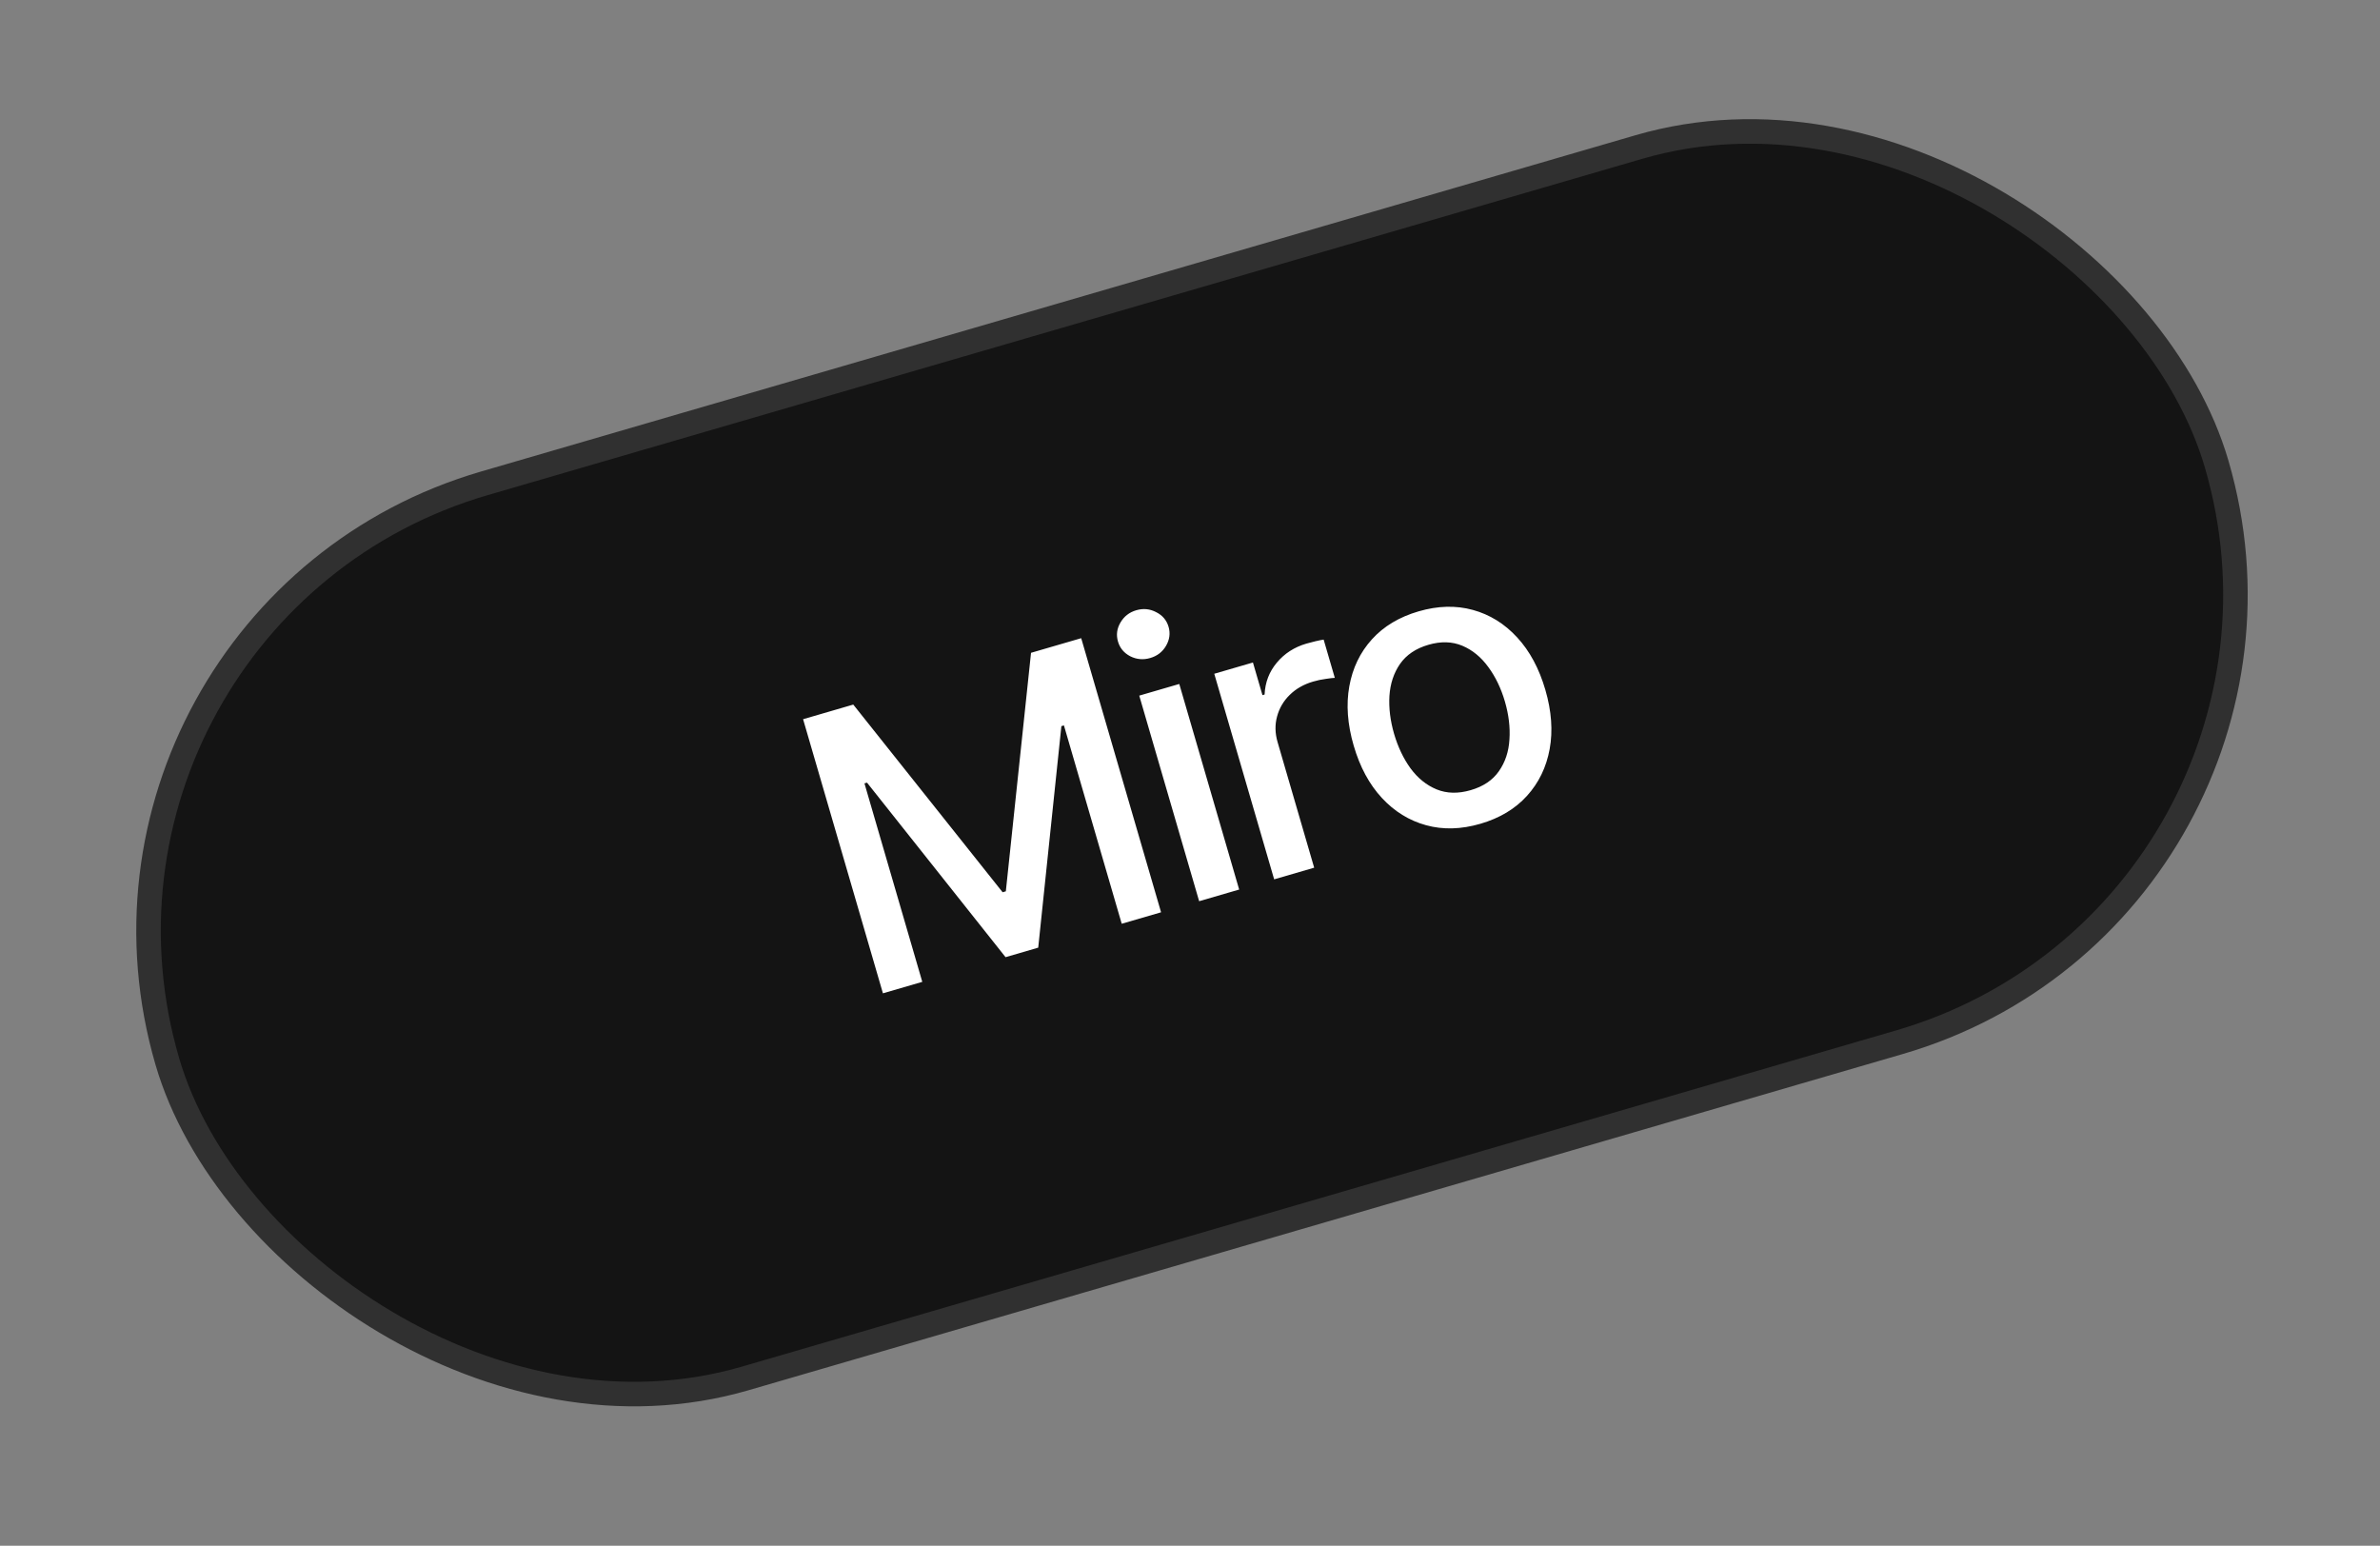<svg width="97" height="63" viewBox="0 0 97 63" fill="none" xmlns="http://www.w3.org/2000/svg">
<rect x="0" y="0" width="97" height="63" fill="#808080" stroke="none"/>
<rect x="1.503" y="25.012" width="87" height="38" rx="19" transform="rotate(-16.241 1.503 25.012)" fill="#141414"/>
<rect x="1.503" y="25.012" width="87" height="38" rx="19" transform="rotate(-16.241 1.503 25.012)" stroke="#303030"/>
<path d="M32.731 29.313L34.776 28.717L40.863 36.366L40.994 36.328L42.021 26.607L44.066 26.011L47.321 37.183L45.717 37.65L43.362 29.566L43.258 29.596L42.314 38.624L40.983 39.012L35.336 31.898L35.232 31.928L37.589 40.018L35.985 40.485L32.731 29.313ZM48.873 36.731L46.432 28.352L48.063 27.877L50.504 36.256L48.873 36.731ZM46.879 26.819C46.595 26.902 46.324 26.878 46.065 26.748C45.809 26.614 45.642 26.414 45.565 26.149C45.486 25.879 45.52 25.621 45.665 25.374C45.812 25.122 46.028 24.954 46.311 24.872C46.595 24.789 46.865 24.815 47.121 24.95C47.38 25.079 47.548 25.279 47.627 25.548C47.704 25.813 47.669 26.072 47.522 26.324C47.377 26.572 47.162 26.737 46.879 26.819ZM51.93 35.84L49.489 27.461L51.065 27.002L51.453 28.333L51.54 28.308C51.562 27.812 51.728 27.379 52.038 27.009C52.351 26.634 52.753 26.375 53.244 26.232C53.345 26.202 53.467 26.171 53.607 26.137C53.751 26.104 53.864 26.08 53.947 26.068L54.402 27.628C54.331 27.629 54.209 27.643 54.035 27.67C53.861 27.693 53.69 27.729 53.522 27.778C53.137 27.89 52.817 28.072 52.563 28.324C52.311 28.57 52.14 28.863 52.049 29.201C51.957 29.536 51.964 29.885 52.07 30.248L53.561 35.365L51.93 35.84ZM60.336 33.575C59.55 33.804 58.812 33.824 58.122 33.634C57.432 33.445 56.83 33.073 56.318 32.52C55.806 31.967 55.424 31.258 55.172 30.392C54.918 29.523 54.859 28.716 54.993 27.971C55.127 27.226 55.434 26.588 55.915 26.057C56.395 25.526 57.029 25.147 57.814 24.918C58.599 24.689 59.337 24.669 60.028 24.859C60.718 25.048 61.32 25.421 61.833 25.978C62.347 26.535 62.73 27.248 62.983 28.117C63.235 28.982 63.294 29.786 63.159 30.528C63.024 31.269 62.716 31.905 62.235 32.436C61.755 32.967 61.121 33.346 60.336 33.575ZM59.943 32.204C60.452 32.056 60.834 31.799 61.09 31.432C61.347 31.065 61.49 30.635 61.519 30.141C61.553 29.646 61.491 29.13 61.334 28.591C61.178 28.057 60.954 27.59 60.66 27.19C60.368 26.786 60.016 26.496 59.602 26.32C59.188 26.145 58.726 26.132 58.217 26.28C57.704 26.429 57.318 26.69 57.059 27.061C56.804 27.431 56.661 27.866 56.628 28.364C56.599 28.858 56.662 29.372 56.817 29.907C56.974 30.445 57.198 30.915 57.488 31.316C57.782 31.715 58.136 32.001 58.548 32.172C58.965 32.343 59.43 32.354 59.943 32.204Z" fill="white"/>
</svg>
